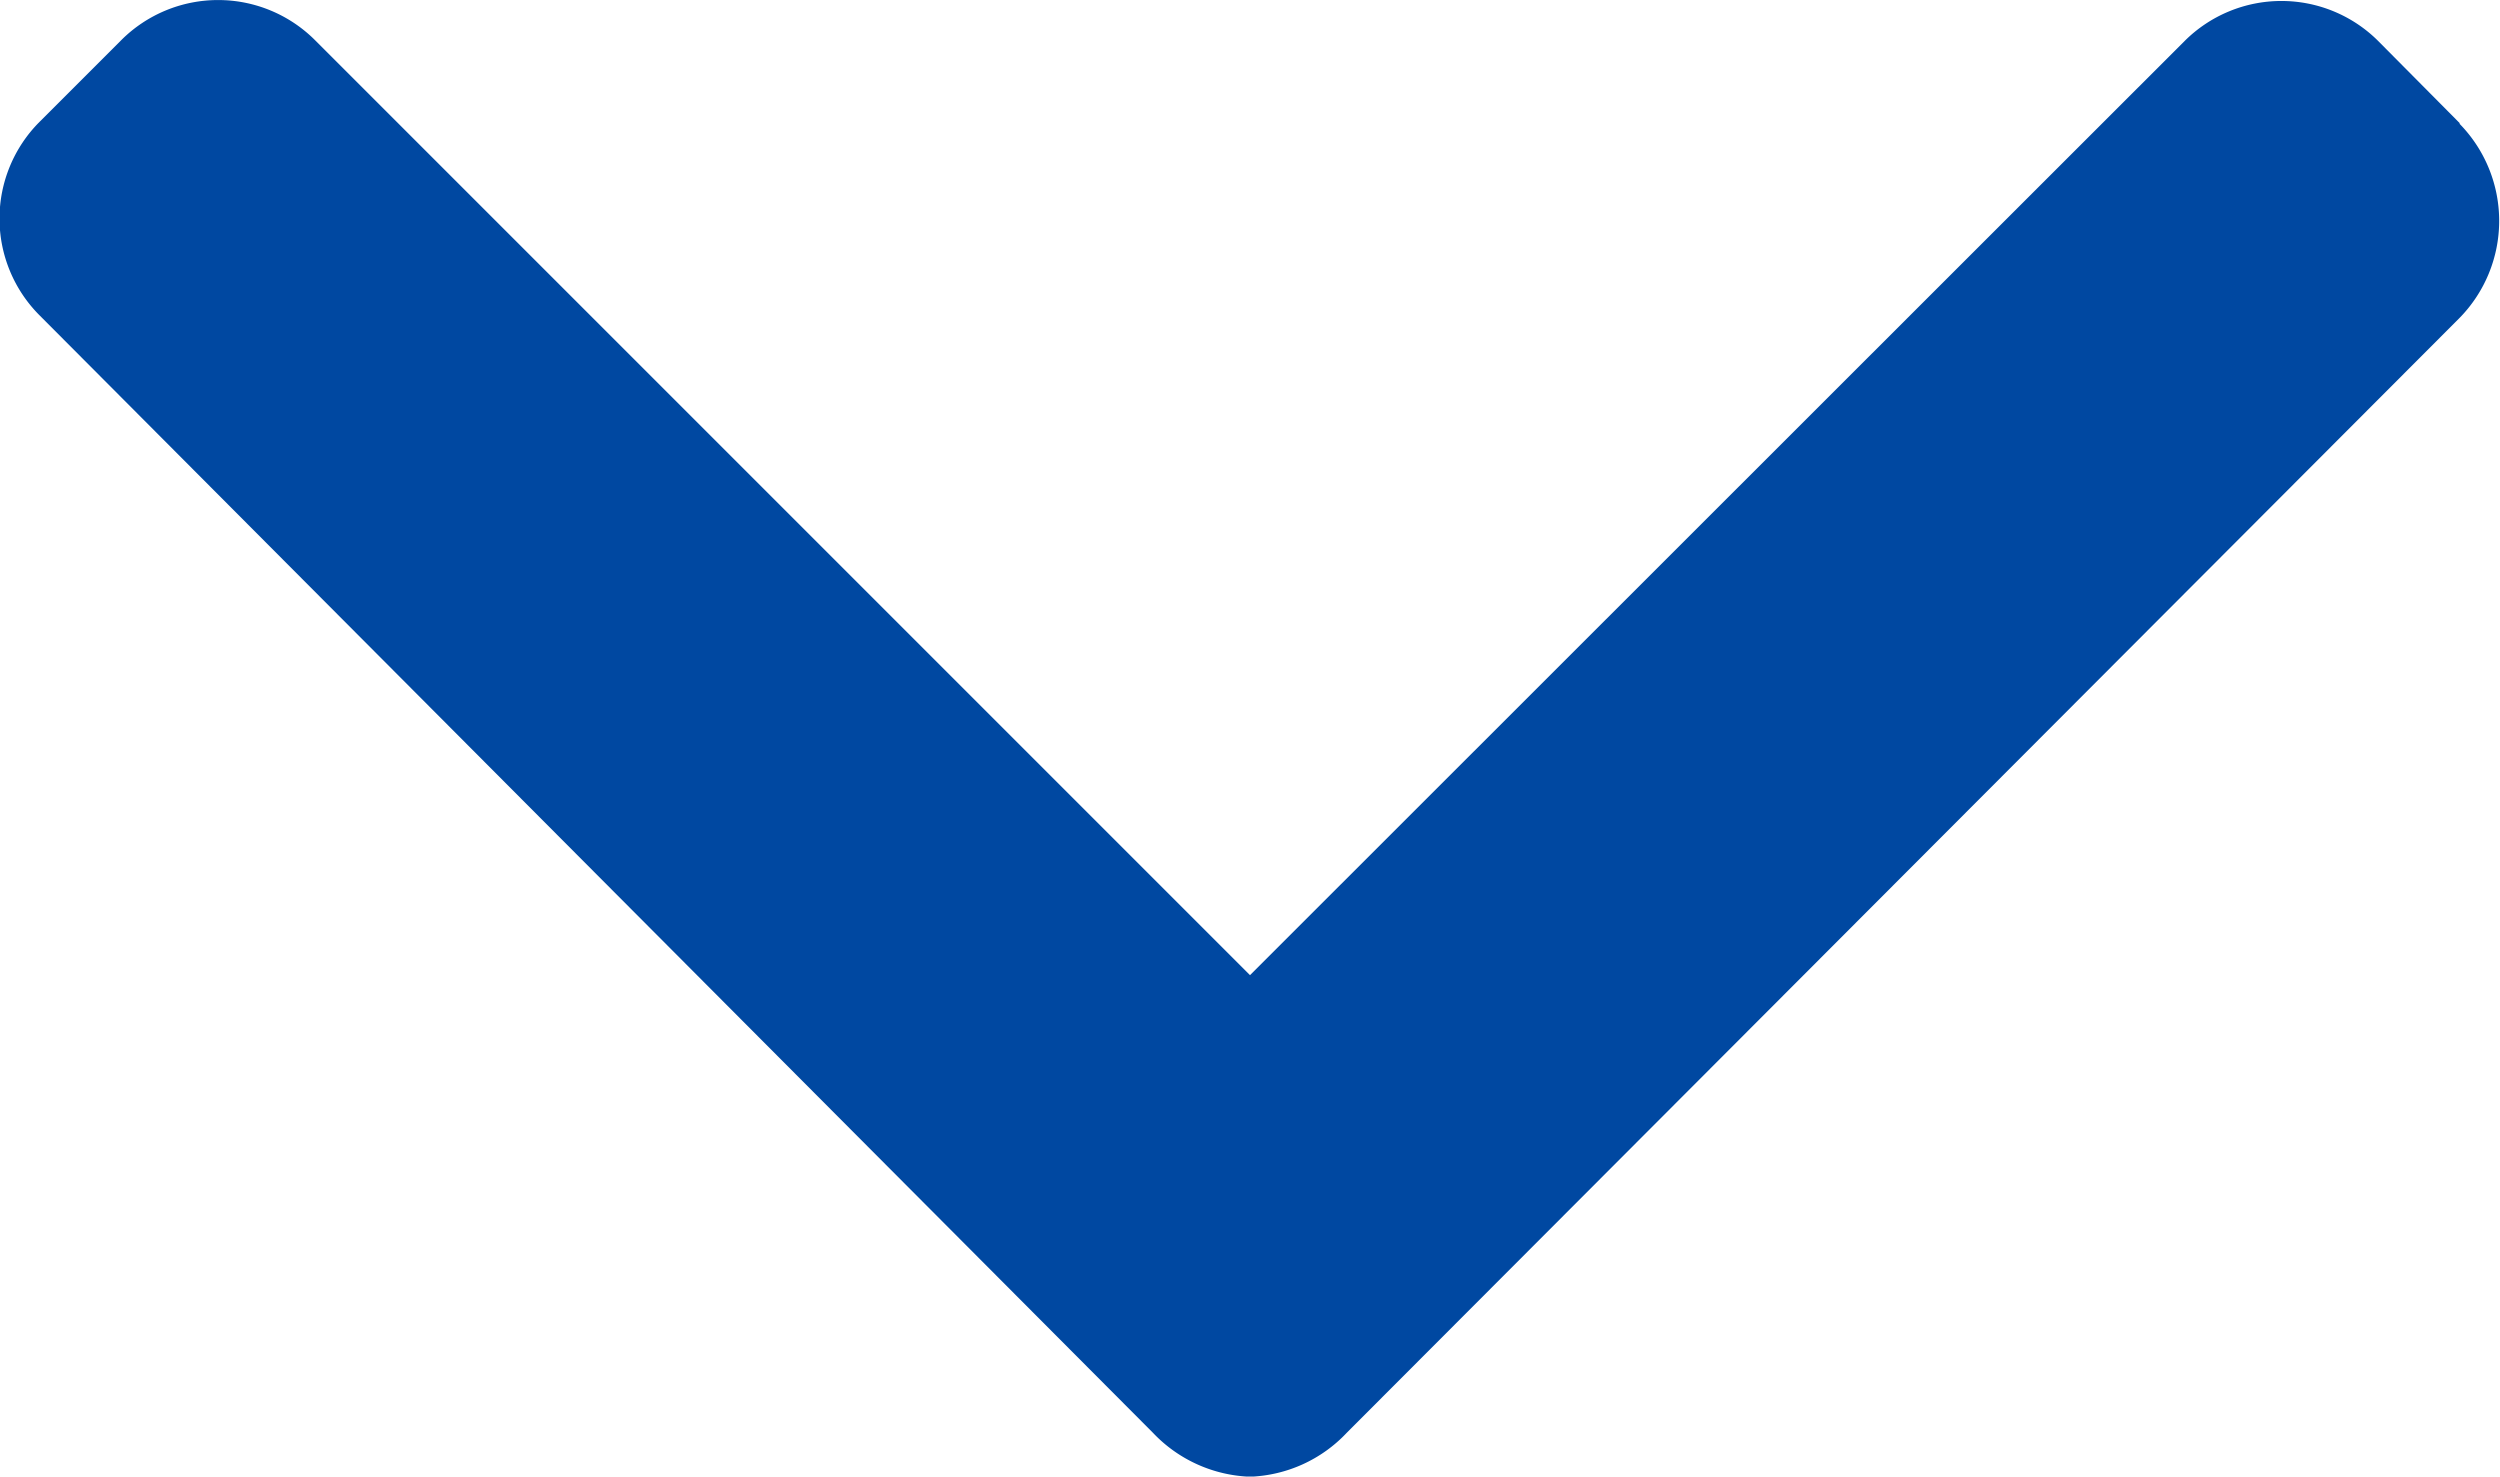 <svg xmlns="http://www.w3.org/2000/svg" width="16" height="9.45" viewBox="0 0 16 9.45">
  <path id="Path_6" data-name="Path 6" d="M15.744,101.488l-.524-.528a.877.877,0,0,0-1.238,0L8,106.939l-5.985-5.985a.877.877,0,0,0-1.238,0l-.524.524a.876.876,0,0,0,0,1.238l7.126,7.152a.9.9,0,0,0,.621.281h0a.894.894,0,0,0,.619-.281l7.12-7.133a.888.888,0,0,0,0-1.247Z" transform="translate(0 -100.698)" fill="#0048a1"/>
</svg>
